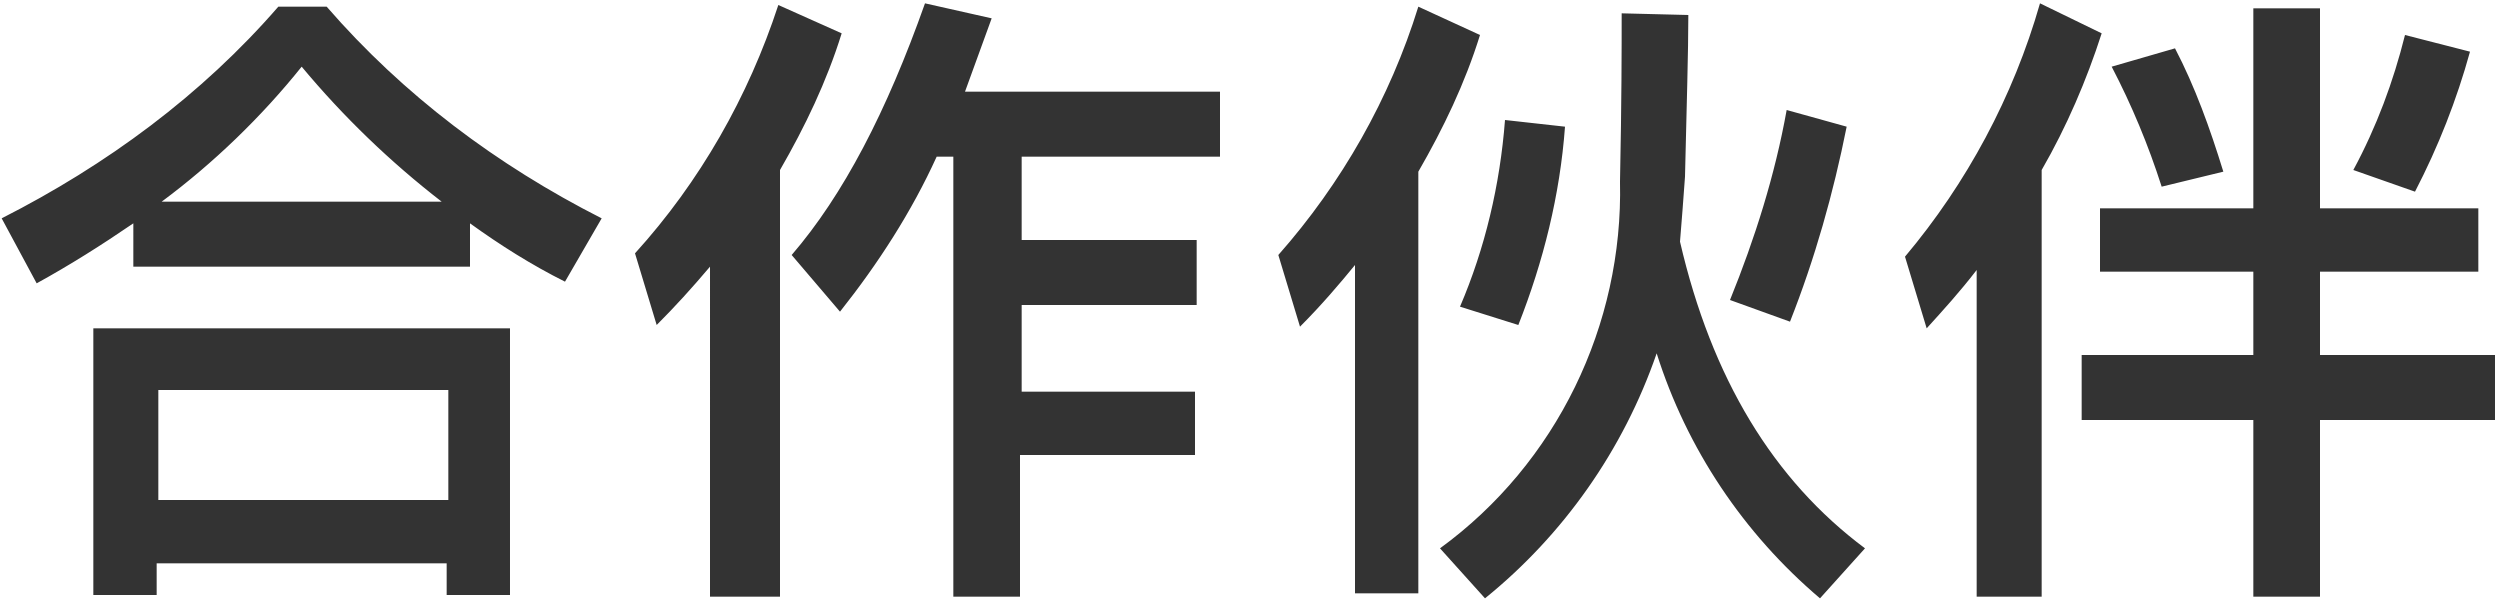 <?xml version="1.0" encoding="utf-8"?>
<!-- Generator: Adobe Illustrator 22.0.0, SVG Export Plug-In . SVG Version: 6.00 Build 0)  -->
<svg version="1.1" id="图层_1" xmlns="http://www.w3.org/2000/svg" xmlns:xlink="http://www.w3.org/1999/xlink" x="0px" y="0px"
	 viewBox="0 0 150 36" style="enable-background:new 0 0 150 36;" xml:space="preserve">
<style type="text/css">
	.st0{fill:#333333;}
</style>
<path id="合作伙伴" class="st0" d="M16.7,0.4C12.1,5.7,6.4,9.9,0.1,13.1l2.1,3.9c2-1.1,3.9-2.3,5.8-3.6V16h20.2v-2.6
	c1.8,1.3,3.7,2.5,5.7,3.5l2.2-3.8C29.8,9.9,24.2,5.7,19.6,0.4H16.7z M9.7,12.1c3.1-2.3,6-5.1,8.4-8.1c2.5,3,5.3,5.7,8.4,8.1H9.7
	L9.7,12.1z M5.6,19.7v16h3.8v-1.9h17.4v1.9h3.8v-16H5.6z M9.5,23.4h17.4V30H9.5L9.5,23.4L9.5,23.4z M57.2,9.4v26.4h4v-8.5h10.5v-3.8
	H61.3v-5.2h10.5v-3.9H61.3V9.4h11.9V5.5H57.9l1.6-4.4l-4-0.9c-2.3,6.5-4.9,11.5-8,15.1l2.9,3.4c2.3-2.9,4.3-6,5.8-9.3H57.2L57.2,9.4
	z M42.8,35.8h4V10.2c1.5-2.6,2.8-5.3,3.7-8.2l-3.8-1.7c-1.8,5.5-4.7,10.6-8.6,14.9l1.3,4.3c1.1-1.1,2.1-2.2,3.2-3.5V35.8z
	 M81.3,35.6h3.8V10.3c1.5-2.6,2.8-5.3,3.7-8.2l-3.7-1.7c-1.7,5.5-4.6,10.6-8.4,14.9l1.3,4.3c1.3-1.3,2.4-2.6,3.3-3.7L81.3,35.6
	L81.3,35.6z M90.3,7.2c-0.3,3.9-1.2,7.7-2.7,11.2l3.5,1.1c1.5-3.8,2.5-7.8,2.8-11.9L90.3,7.2z M97.3,0.8c0,2,0,5.3-0.1,10.1
	c0.2,8.6-3.8,16.9-10.8,22l2.7,3c4.7-3.8,8.3-8.9,10.3-14.7c1.8,5.7,5.2,10.8,9.8,14.7l2.7-3c-5.5-4.1-9.2-10.2-11.1-18.4
	c0.1-1.2,0.2-2.5,0.3-3.9c0.1-4.3,0.2-7.5,0.2-9.7L97.3,0.8L97.3,0.8z M107.2,6.6c-0.7,3.9-1.9,7.7-3.4,11.4l3.6,1.3
	c1.5-3.8,2.6-7.7,3.4-11.7L107.2,6.6z M126.7,4c1.2,2.3,2.2,4.7,3,7.2l3.7-0.9c-0.8-2.6-1.7-5.1-2.9-7.4L126.7,4z M144.3,2.1
	c-0.7,2.8-1.7,5.5-3.1,8.1l3.7,1.3c1.4-2.7,2.5-5.5,3.3-8.4L144.3,2.1z M126,16.3h9.2v5h-10.3v3.9h10.3v10.6h4V25.2h10.5v-3.9h-10.5
	v-5h9.5v-3.8h-9.5v-12h-4v12H126L126,16.3L126,16.3z M122.4,0.2c-1.6,5.6-4.4,10.8-8.1,15.2l1.3,4.3c1-1.1,2-2.2,3-3.5v19.6h3.9
	V10.2c1.5-2.6,2.7-5.4,3.6-8.2L122.4,0.2z"/>
</svg>
